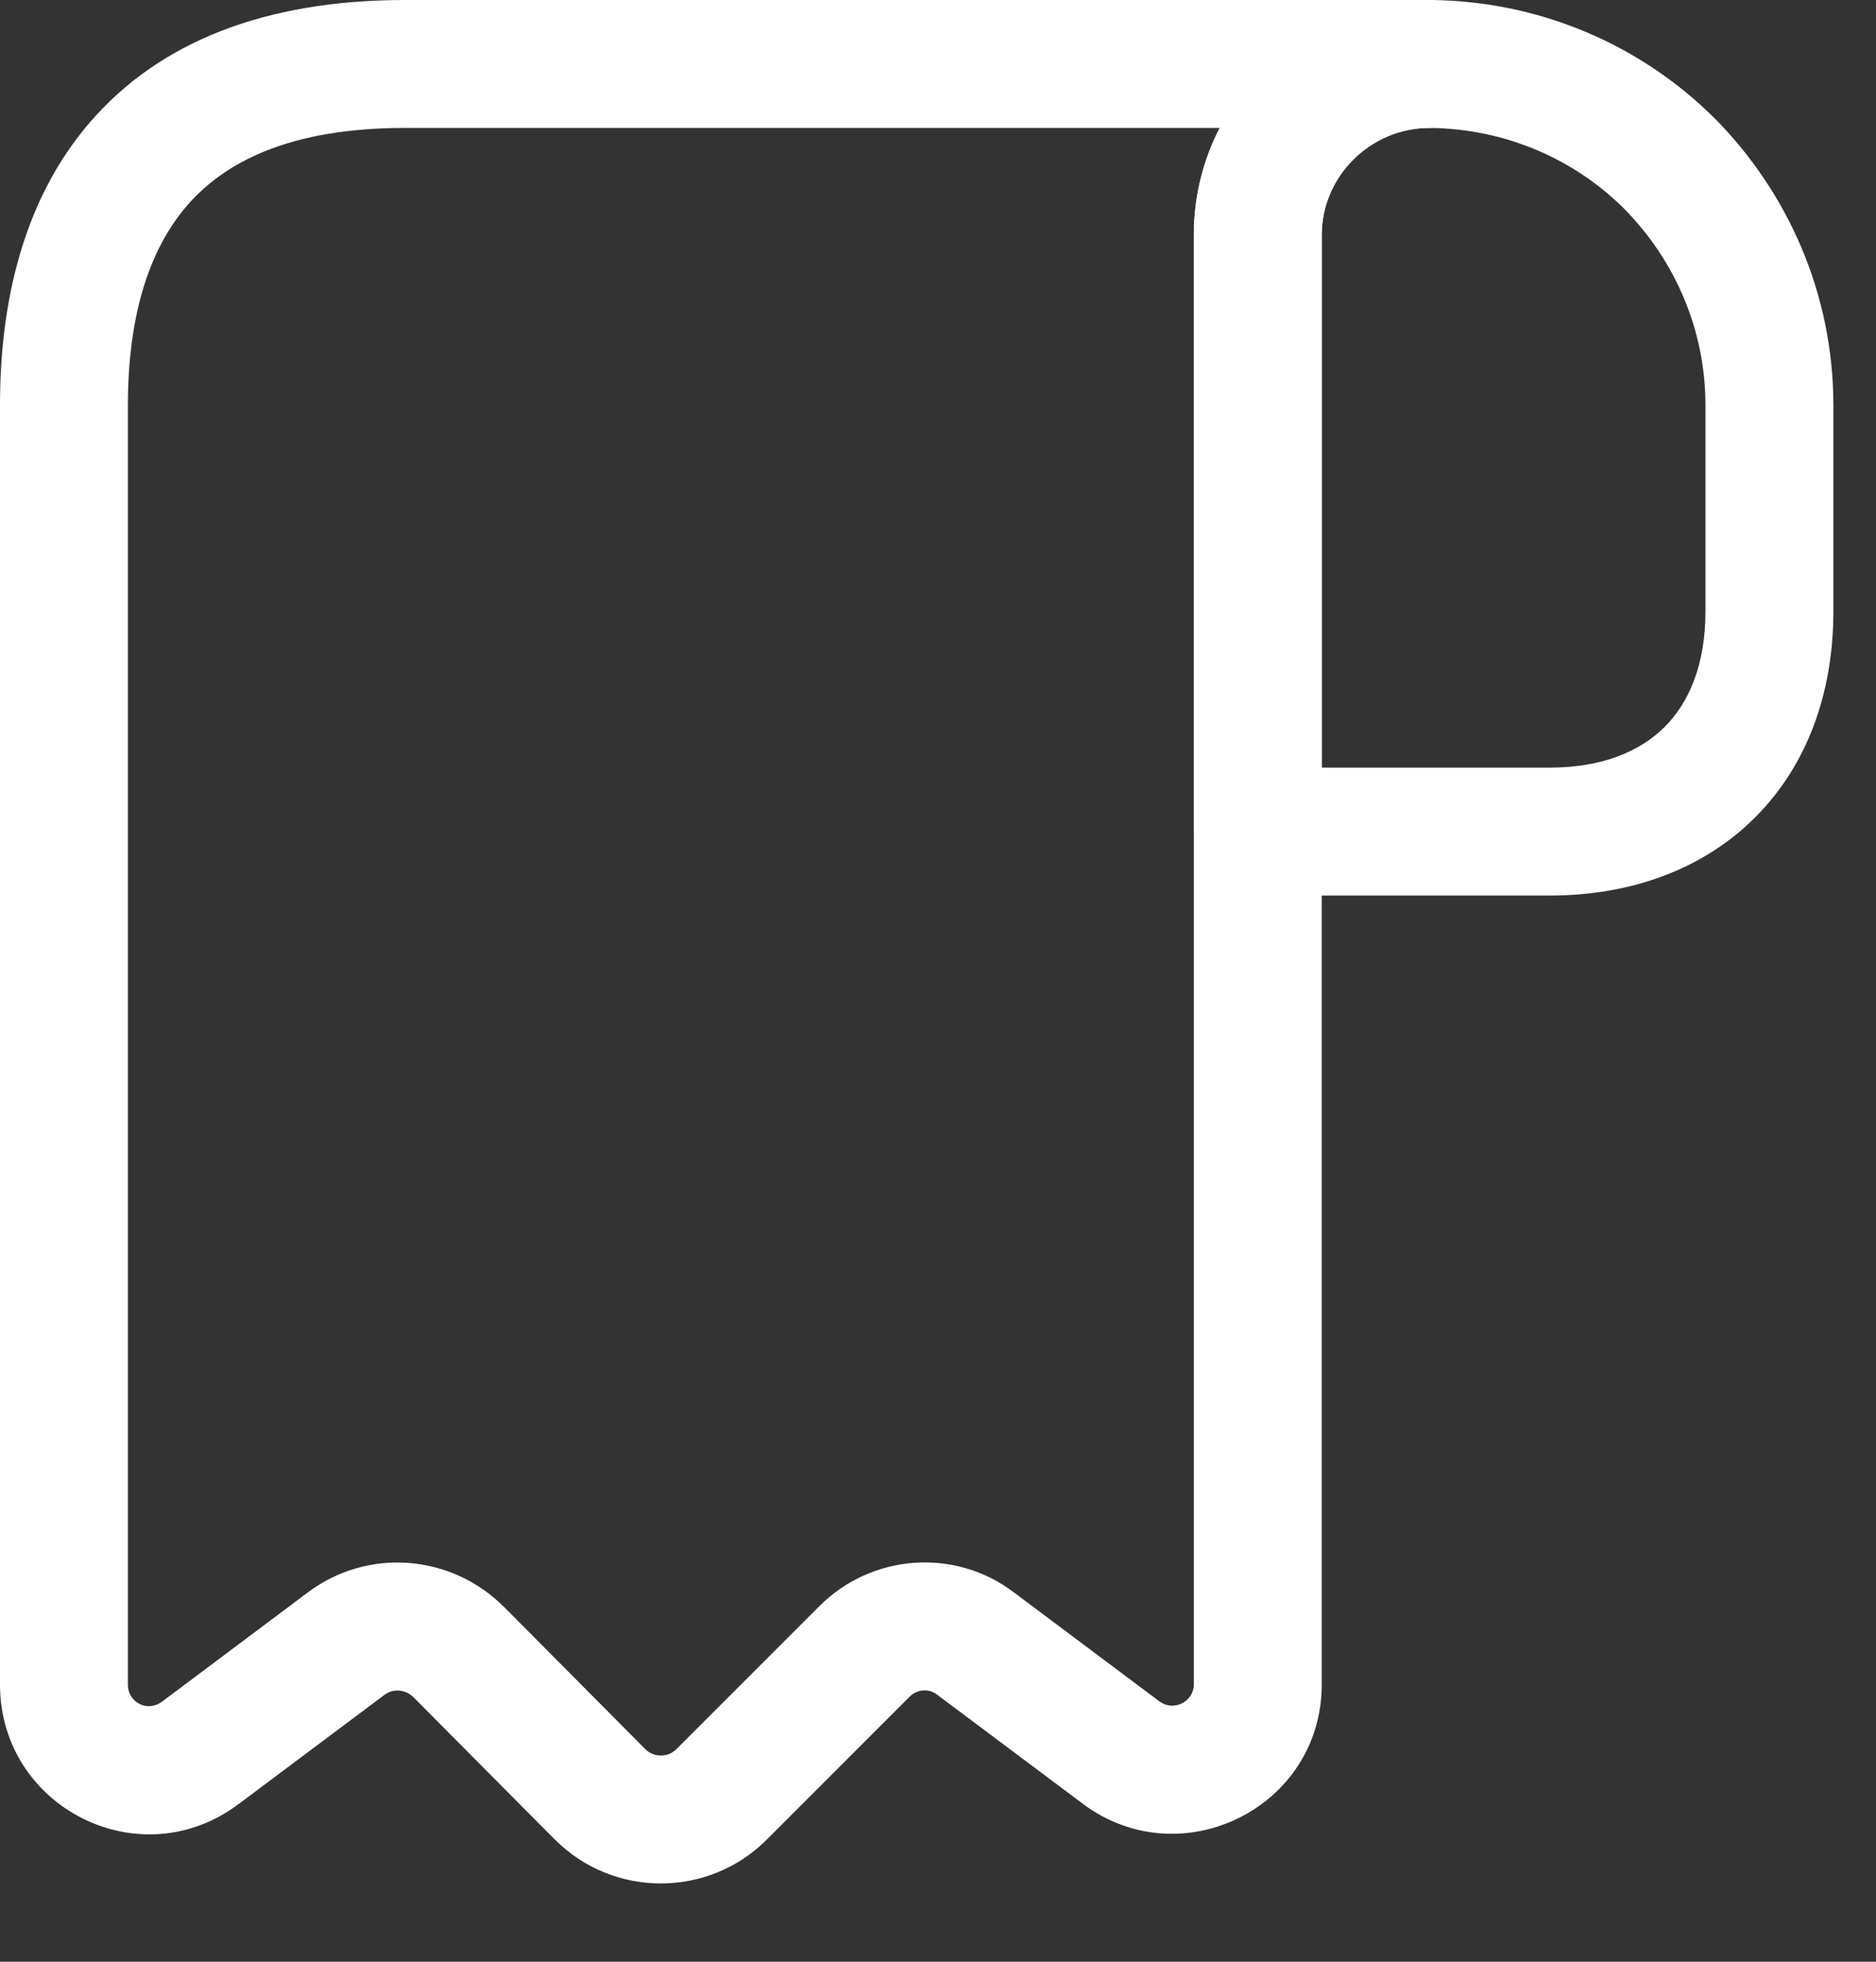 <?xml version="1.0" encoding="UTF-8"?> <svg xmlns="http://www.w3.org/2000/svg" width="22" height="23" viewBox="0 0 22 23" fill="none"><rect x="0" y="0" width="22" height="23" fill="#333333" stroke="none"/> <g clip-path="url(#clip0_1119_1940)"> <path fill-rule="evenodd" clip-rule="evenodd" d="M16.767 1.5C16.068 1.502 15.5 2.07 15.5 2.76V9H18.17C18.799 9 19.24 8.804 19.522 8.522C19.804 8.24 20 7.799 20 7.17V4.75C20 3.86 19.637 3.046 19.048 2.449C18.466 1.867 17.655 1.509 16.767 1.5ZM14 2.76C14 1.231 15.251 0 16.77 0H16.777C18.066 0.012 19.253 0.533 20.11 1.39L20.114 1.393C20.964 2.255 21.5 3.441 21.5 4.75V7.17C21.5 8.121 21.196 8.97 20.583 9.583C19.97 10.196 19.12 10.5 18.17 10.5H14.75C14.336 10.5 14 10.164 14 9.75V2.76Z" fill="white"></path> <path fill-rule="evenodd" clip-rule="evenodd" d="M1.057 1.431C1.862 0.499 3.096 0 4.75 0H16.75C17.164 0 17.5 0.336 17.5 0.75C17.5 1.164 17.164 1.5 16.75 1.5C16.064 1.5 15.5 2.064 15.5 2.75V19.75C15.5 21.192 13.854 22.006 12.703 21.152L12.701 21.15L10.983 19.864C10.896 19.798 10.759 19.802 10.67 19.89L8.99 21.57C8.307 22.253 7.193 22.253 6.51 21.57L6.508 21.569L4.85 19.9C4.85 19.901 4.85 19.9 4.85 19.9C4.75 19.802 4.608 19.797 4.51 19.87L2.803 21.148C2.802 21.148 2.802 21.149 2.801 21.149C1.643 22.024 0 21.193 0 19.75V4.75C0 3.547 0.27 2.342 1.057 1.431ZM14.302 1.5H4.75C3.404 1.5 2.638 1.896 2.193 2.411C1.73 2.948 1.5 3.743 1.5 4.75V19.75C1.5 19.966 1.735 20.075 1.897 19.952L1.901 19.95L3.61 18.67C4.312 18.143 5.29 18.219 5.91 18.84L5.912 18.841L7.57 20.51C7.57 20.51 7.57 20.509 7.57 20.51C7.667 20.606 7.833 20.607 7.93 20.51L9.61 18.83C10.22 18.219 11.199 18.142 11.893 18.672L13.597 19.948C13.597 19.948 13.598 19.948 13.598 19.948C13.767 20.073 14 19.948 14 19.75V2.75C14 2.3 14.109 1.875 14.302 1.5Z" fill="white"></path> </g> <defs> <clipPath id="clip0_1119_1940"> <rect width="22" height="23" fill="white"></rect> </clipPath> </defs> </svg> 